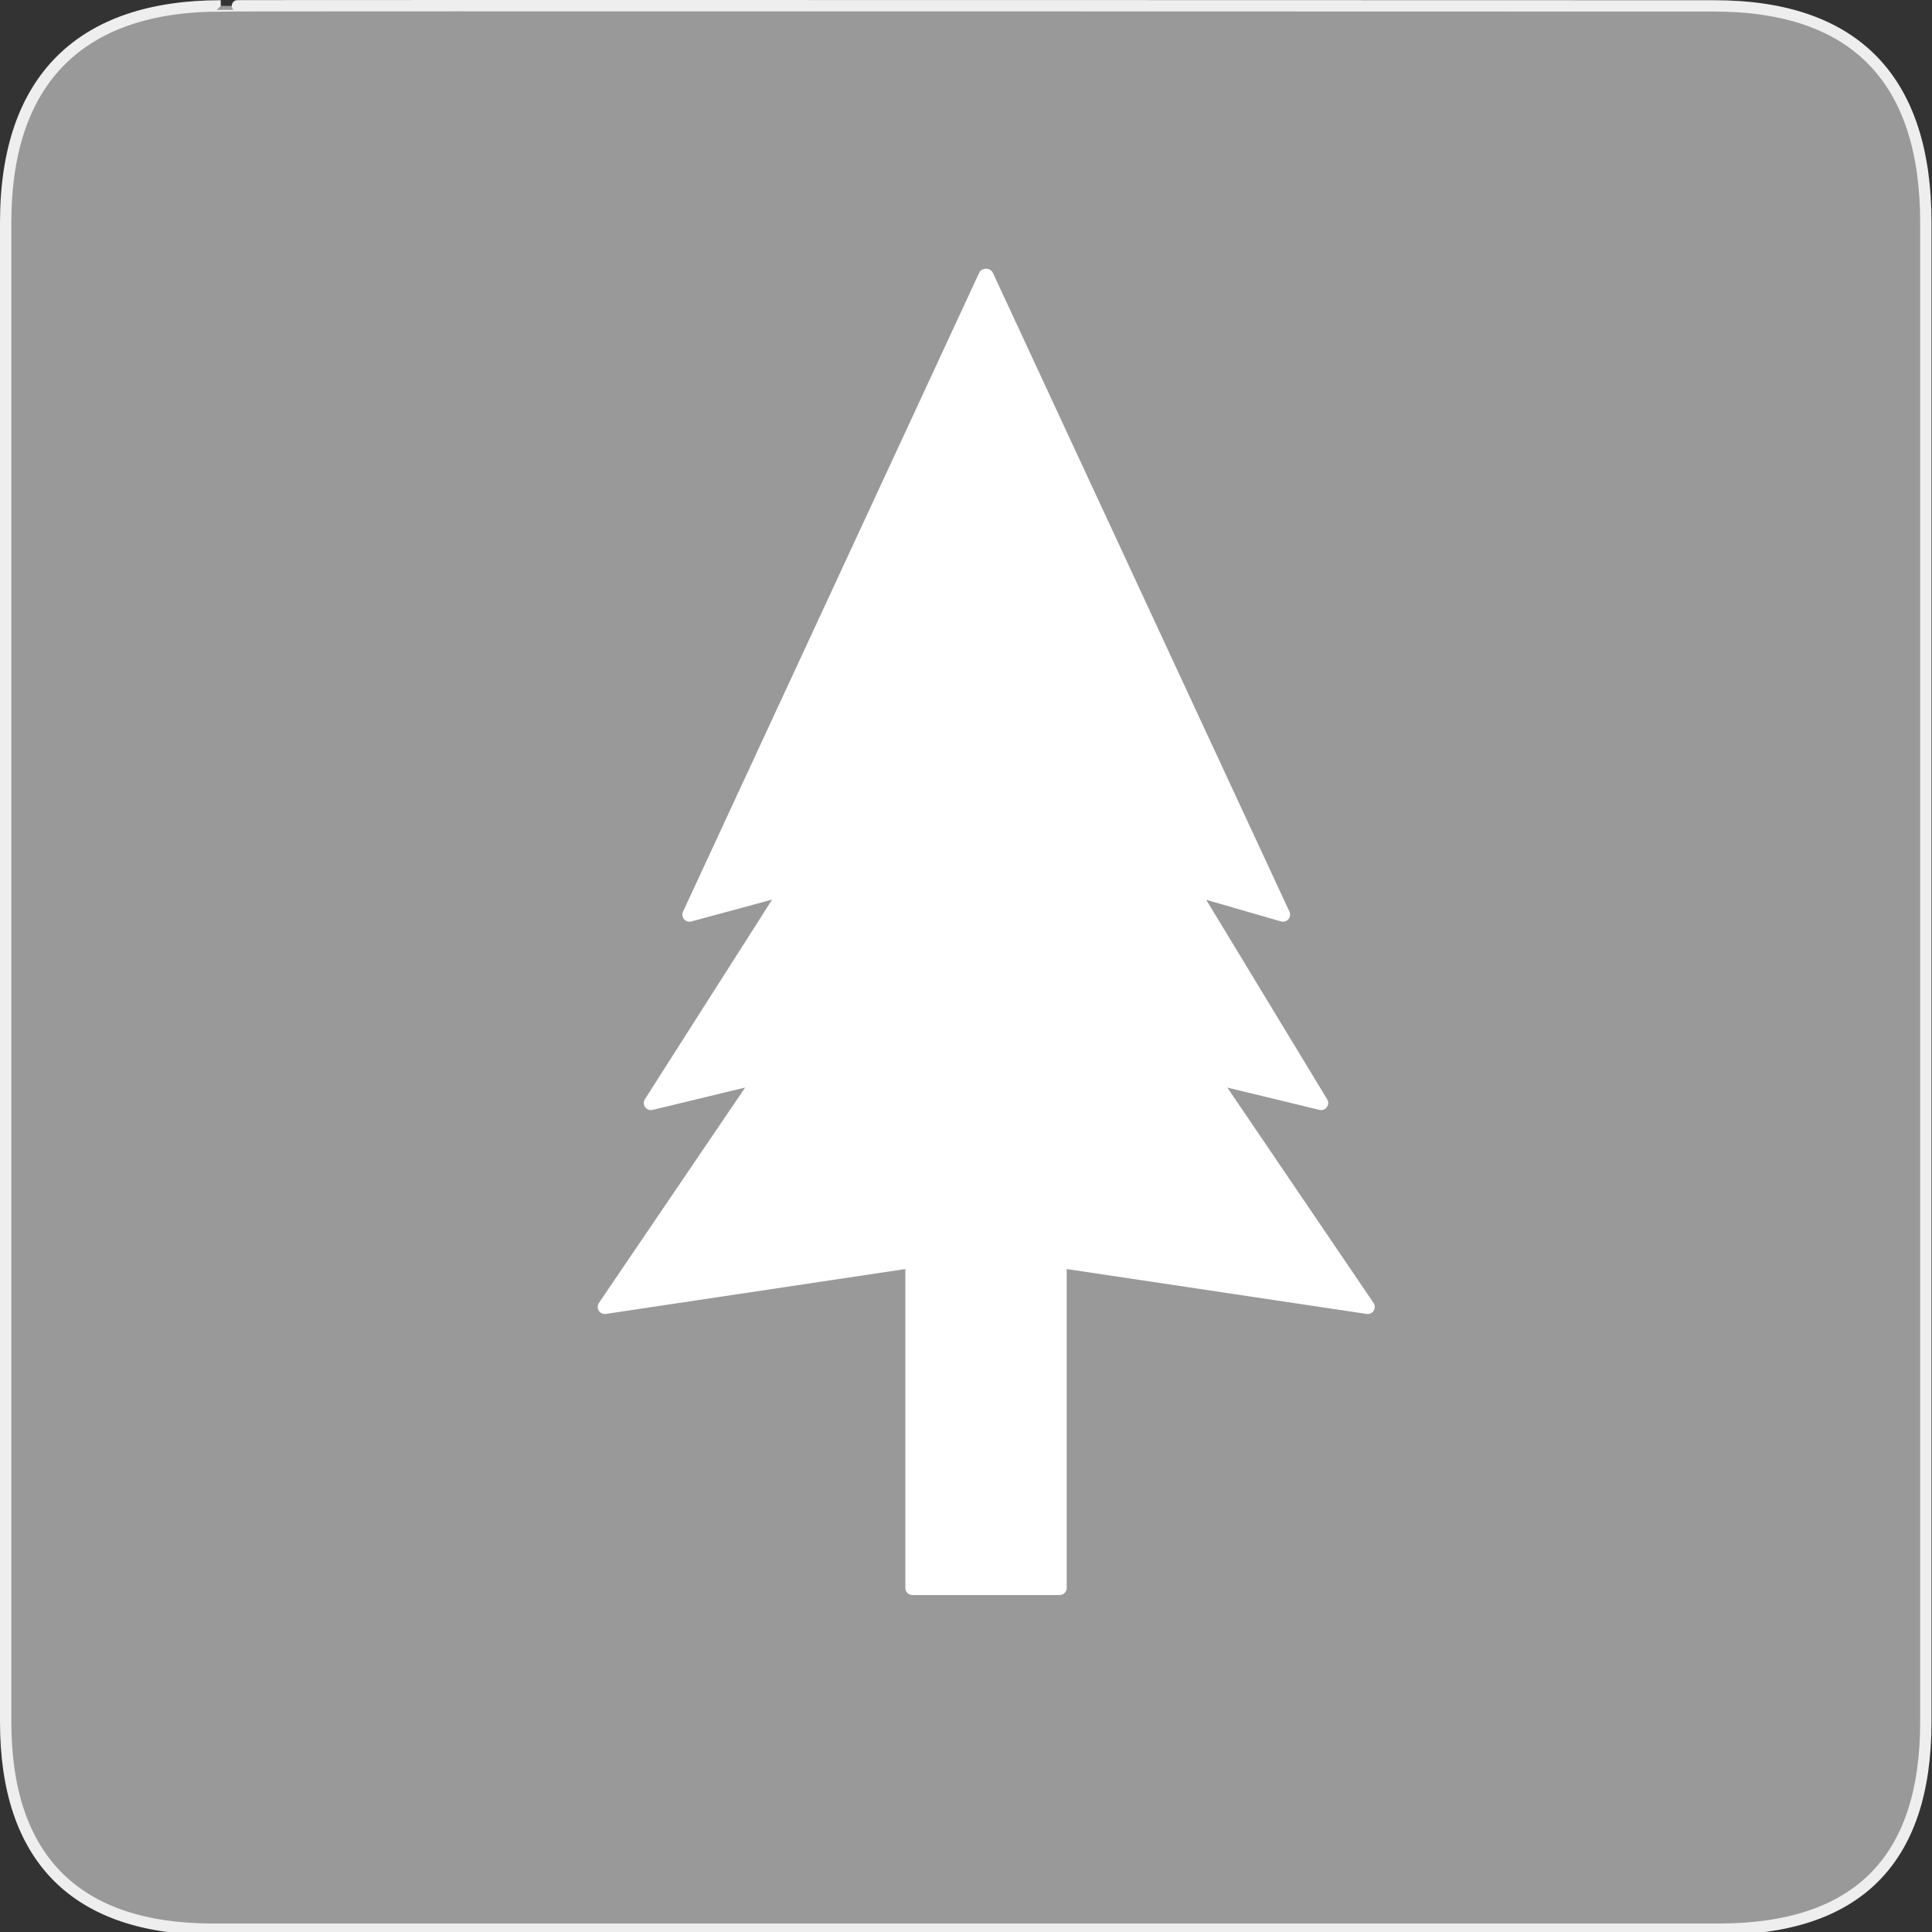 <?xml version="1.0" encoding="UTF-8" standalone="no"?>
<svg xmlns="http://www.w3.org/2000/svg" xmlns:sodipodi="http://sodipodi.sourceforge.net/DTD/sodipodi-0.dtd" xmlns:inkscape="http://www.inkscape.org/namespaces/inkscape" version="1.0" width="580" height="580">
 <rect width="100%" height="100%" fill="#333333" stroke="none"/>
 <defs id="defs4">
  <symbol id="symbol-university" viewBox="244.5 110 489 219.9">
   <path d="M79,43l57,119c0,0,21-96,104-96s124,106,124,106l43-133l82-17L0,17L79,43z" id="path4460"/>
   <path fill="none" stroke="#000000" stroke-width="20" d="M94,176l-21,39" id="path4462"/>
   <path d="M300,19c0,10.5-22.6,19-50.5,19S199,29.5,199,19s22.6-19,50.5-19S300,8.5,300,19z" id="path4464"/>
   <path ill="none" stroke="#000000" stroke-width="20" d="M112,216l-16-38L64,88c0,0-9-8-4-35s16-24,16-24" id="path4466"/>
  </symbol>
  <symbol viewBox="244.5 110 489 219.9" id="symbol9807">
   <path id="path9809" d="M79,43l57,119c0,0,21-96,104-96s124,106,124,106l43-133l82-17L0,17L79,43z"/>
   <path id="path9811" d="M94,176l-21,39" stroke-width="20" stroke="#000000" fill="none"/>
   <path id="path9813" d="M300,19c0,10.5-22.6,19-50.5,19S199,29.5,199,19s22.6-19,50.5-19S300,8.5,300,19z"/>
   <path id="path9815" d="M112,216l-16-38L64,88c0,0-9-8-4-35s16-24,16-24" stroke-width="20" stroke="#000000" ill="none"/>
  </symbol>
 </defs>
 <g id="g1327">
  <path d="M 66.275,1.768 C 24.94,1.768 1.704,23.139 1.704,66.804 L 1.704,516.927 C 1.704,557.771 22.599,579.156 63.896,579.156 L 515.92,579.156 C 557.227,579.156 578.149,558.841 578.149,516.927 L 578.149,66.804 C 578.149,24.203 557.227,1.768 514.628,1.768 C 514.624,1.768 66.133,1.625 66.275,1.768 z " id="path1329" fill="#999999" stroke="#eee" stroke-width="3.408"/>
 </g>
 <path d="M 295.875,82.814 L 206.981,274.574 L 236.543,266.574 L 195.404,331.13 L 228.559,323.13 L 181.564,392.344 L 273.917,378.504 L 273.917,476.713 L 295.875,476.713 L 295.875,82.814 z M 296.141,82.814 L 296.141,476.713 L 318.098,476.713 L 318.098,378.504 L 410.584,392.344 L 363.59,323.13 L 396.611,331.13 L 357.472,266.574 L 385.167,274.574 L 296.141,82.814 z" id="path8893" sodipodi:nodetypes="cccccccccccccccccccc" fill="#ffffff" fill-rule="evenodd" stroke="#ffffff" stroke-linejoin="round" stroke-linecap="round" stroke-width="4.258"/>
</svg>

